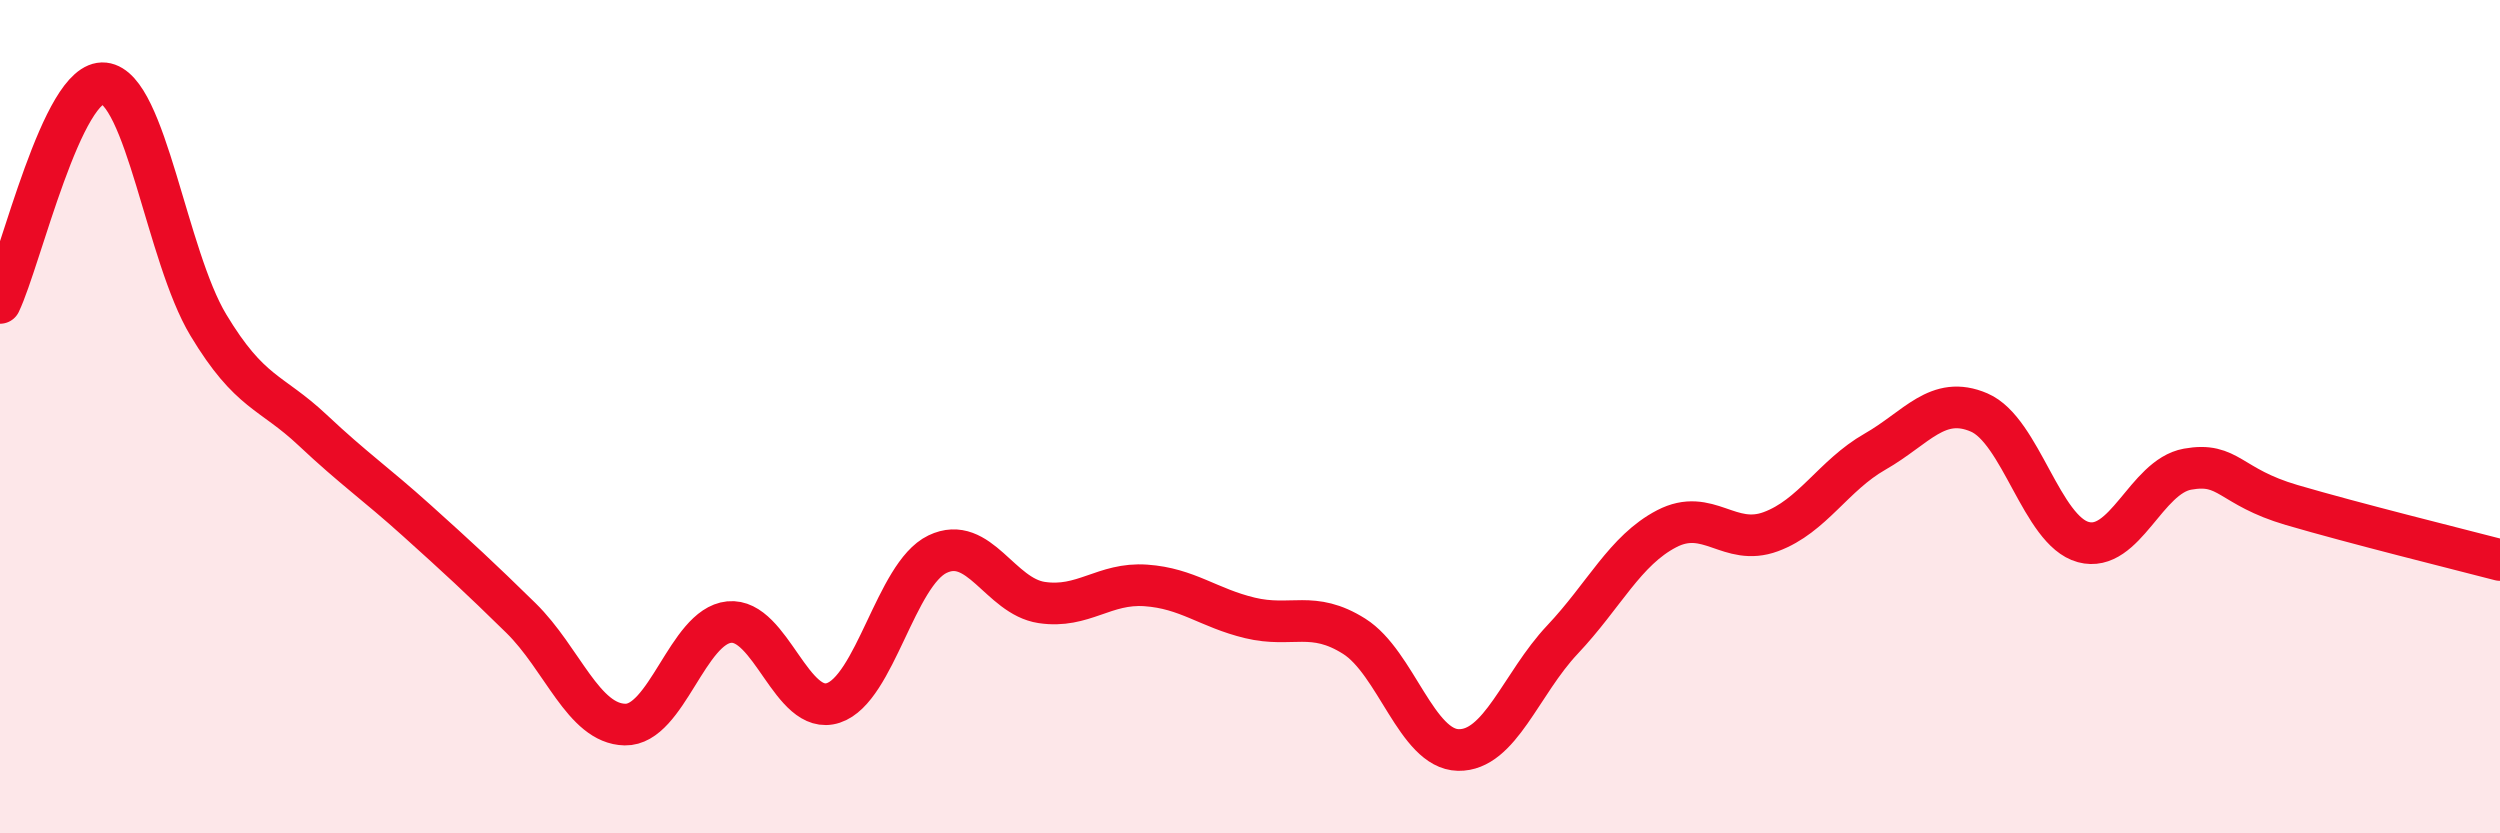 
    <svg width="60" height="20" viewBox="0 0 60 20" xmlns="http://www.w3.org/2000/svg">
      <path
        d="M 0,7.27 C 0.5,6.22 1.5,1.89 2.5,2 C 3.5,2.11 4,6.14 5,7.8 C 6,9.46 6.5,9.38 7.5,10.32 C 8.5,11.26 9,11.59 10,12.49 C 11,13.39 11.5,13.85 12.5,14.83 C 13.5,15.81 14,17.37 15,17.39 C 16,17.41 16.5,15.03 17.5,14.93 C 18.5,14.83 19,17.2 20,16.87 C 21,16.54 21.5,13.78 22.5,13.3 C 23.5,12.82 24,14.31 25,14.46 C 26,14.61 26.5,13.98 27.5,14.05 C 28.5,14.12 29,14.59 30,14.83 C 31,15.07 31.5,14.64 32.5,15.27 C 33.5,15.9 34,17.98 35,18 C 36,18.02 36.5,16.41 37.5,15.35 C 38.5,14.29 39,13.21 40,12.69 C 41,12.17 41.5,13.13 42.5,12.76 C 43.5,12.39 44,11.41 45,10.84 C 46,10.27 46.5,9.47 47.5,9.9 C 48.5,10.33 49,12.74 50,13.01 C 51,13.28 51.5,11.44 52.5,11.26 C 53.5,11.08 53.5,11.68 55,12.12 C 56.5,12.56 59,13.18 60,13.44L60 20L0 20Z"
        fill="#EB0A25"
        opacity="0.1"
        stroke-linecap="round"
        stroke-linejoin="round"
      />
      <path
        d="M 0,7.27 C 0.5,6.22 1.5,1.89 2.5,2 C 3.5,2.11 4,6.14 5,7.8 C 6,9.46 6.5,9.38 7.5,10.32 C 8.5,11.26 9,11.59 10,12.49 C 11,13.39 11.5,13.85 12.5,14.83 C 13.5,15.81 14,17.37 15,17.39 C 16,17.41 16.5,15.03 17.5,14.93 C 18.5,14.83 19,17.2 20,16.87 C 21,16.54 21.5,13.78 22.5,13.3 C 23.5,12.82 24,14.31 25,14.46 C 26,14.61 26.5,13.98 27.5,14.05 C 28.5,14.12 29,14.59 30,14.83 C 31,15.07 31.5,14.64 32.5,15.27 C 33.5,15.9 34,17.98 35,18 C 36,18.02 36.5,16.41 37.5,15.35 C 38.5,14.29 39,13.21 40,12.69 C 41,12.17 41.5,13.13 42.5,12.76 C 43.5,12.39 44,11.41 45,10.84 C 46,10.27 46.5,9.47 47.5,9.9 C 48.5,10.33 49,12.74 50,13.01 C 51,13.28 51.5,11.44 52.5,11.26 C 53.5,11.08 53.5,11.68 55,12.12 C 56.5,12.56 59,13.18 60,13.44"
        stroke="#EB0A25"
        stroke-width="1"
        fill="none"
        stroke-linecap="round"
        stroke-linejoin="round"
      />
    </svg>
  
